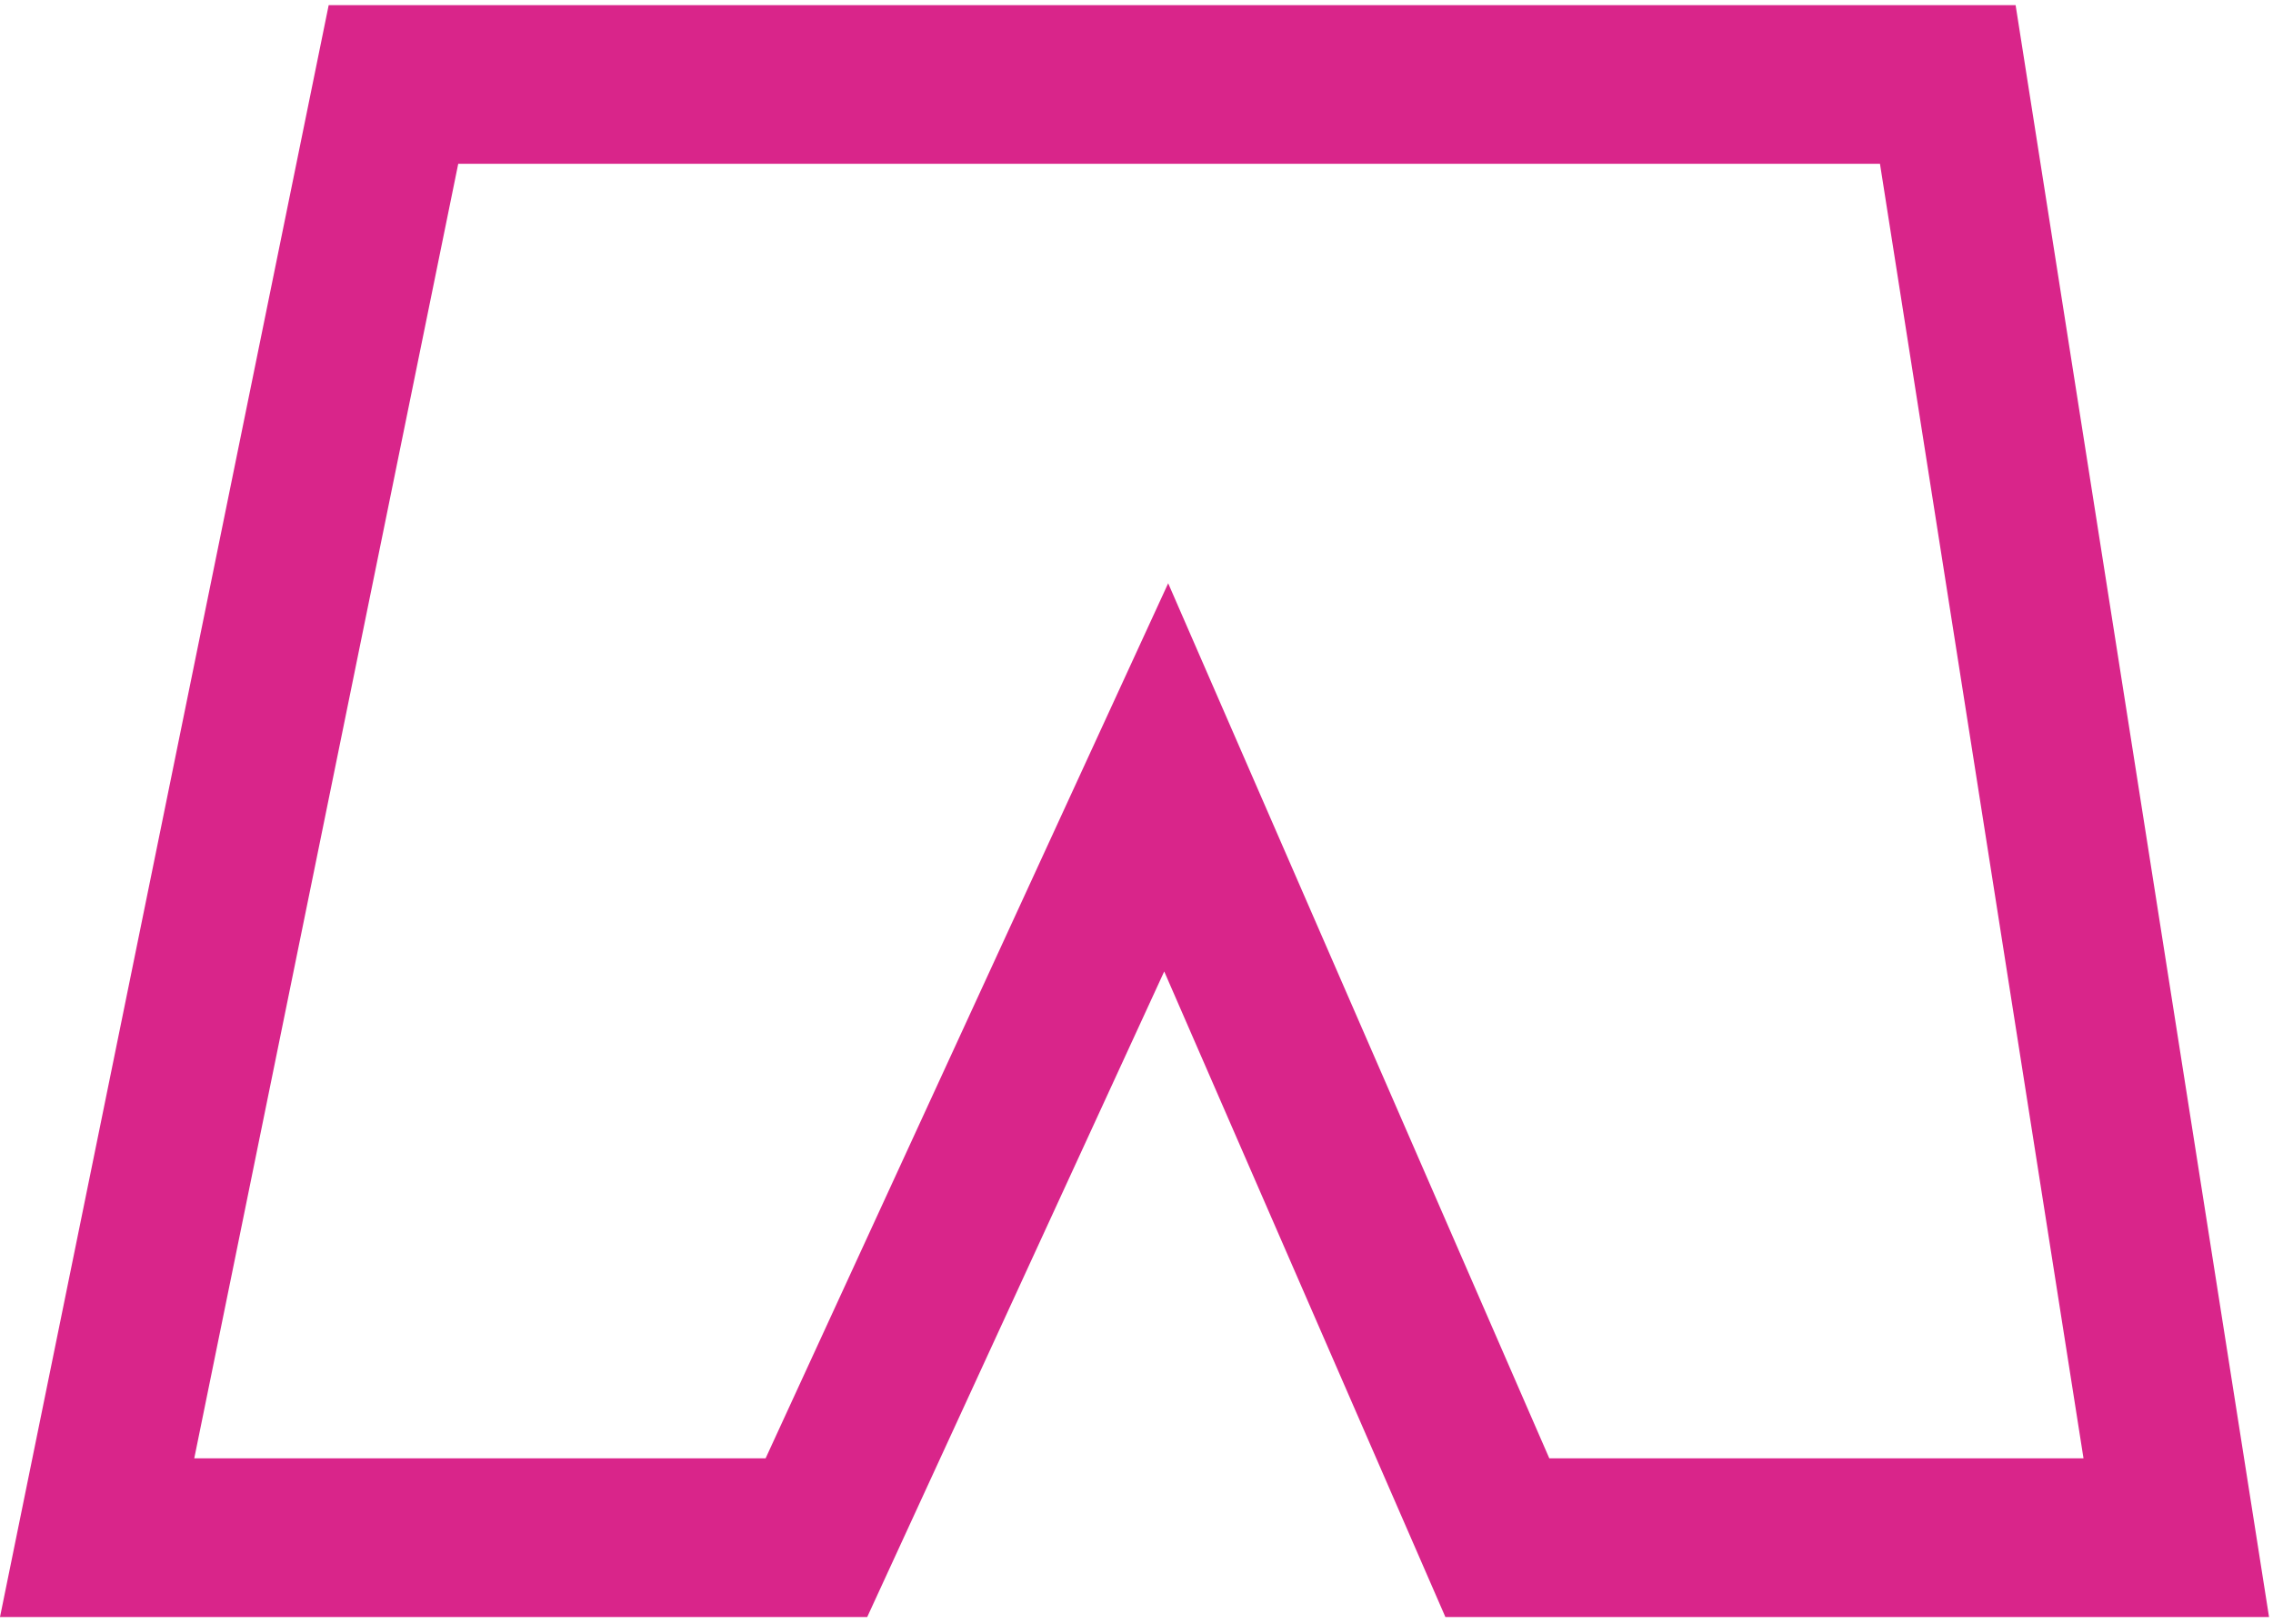 <svg width="287" height="205" viewBox="0 0 287 205" fill="none" xmlns="http://www.w3.org/2000/svg">
<path d="M245.937 10.663L274.787 194.134H189.062L156.182 118.649L147.25 98.144L137.902 118.462L103.084 194.134H12.264L49.68 10.663H245.937Z" stroke="#D9258A" stroke-width="20.03"/>
</svg>
